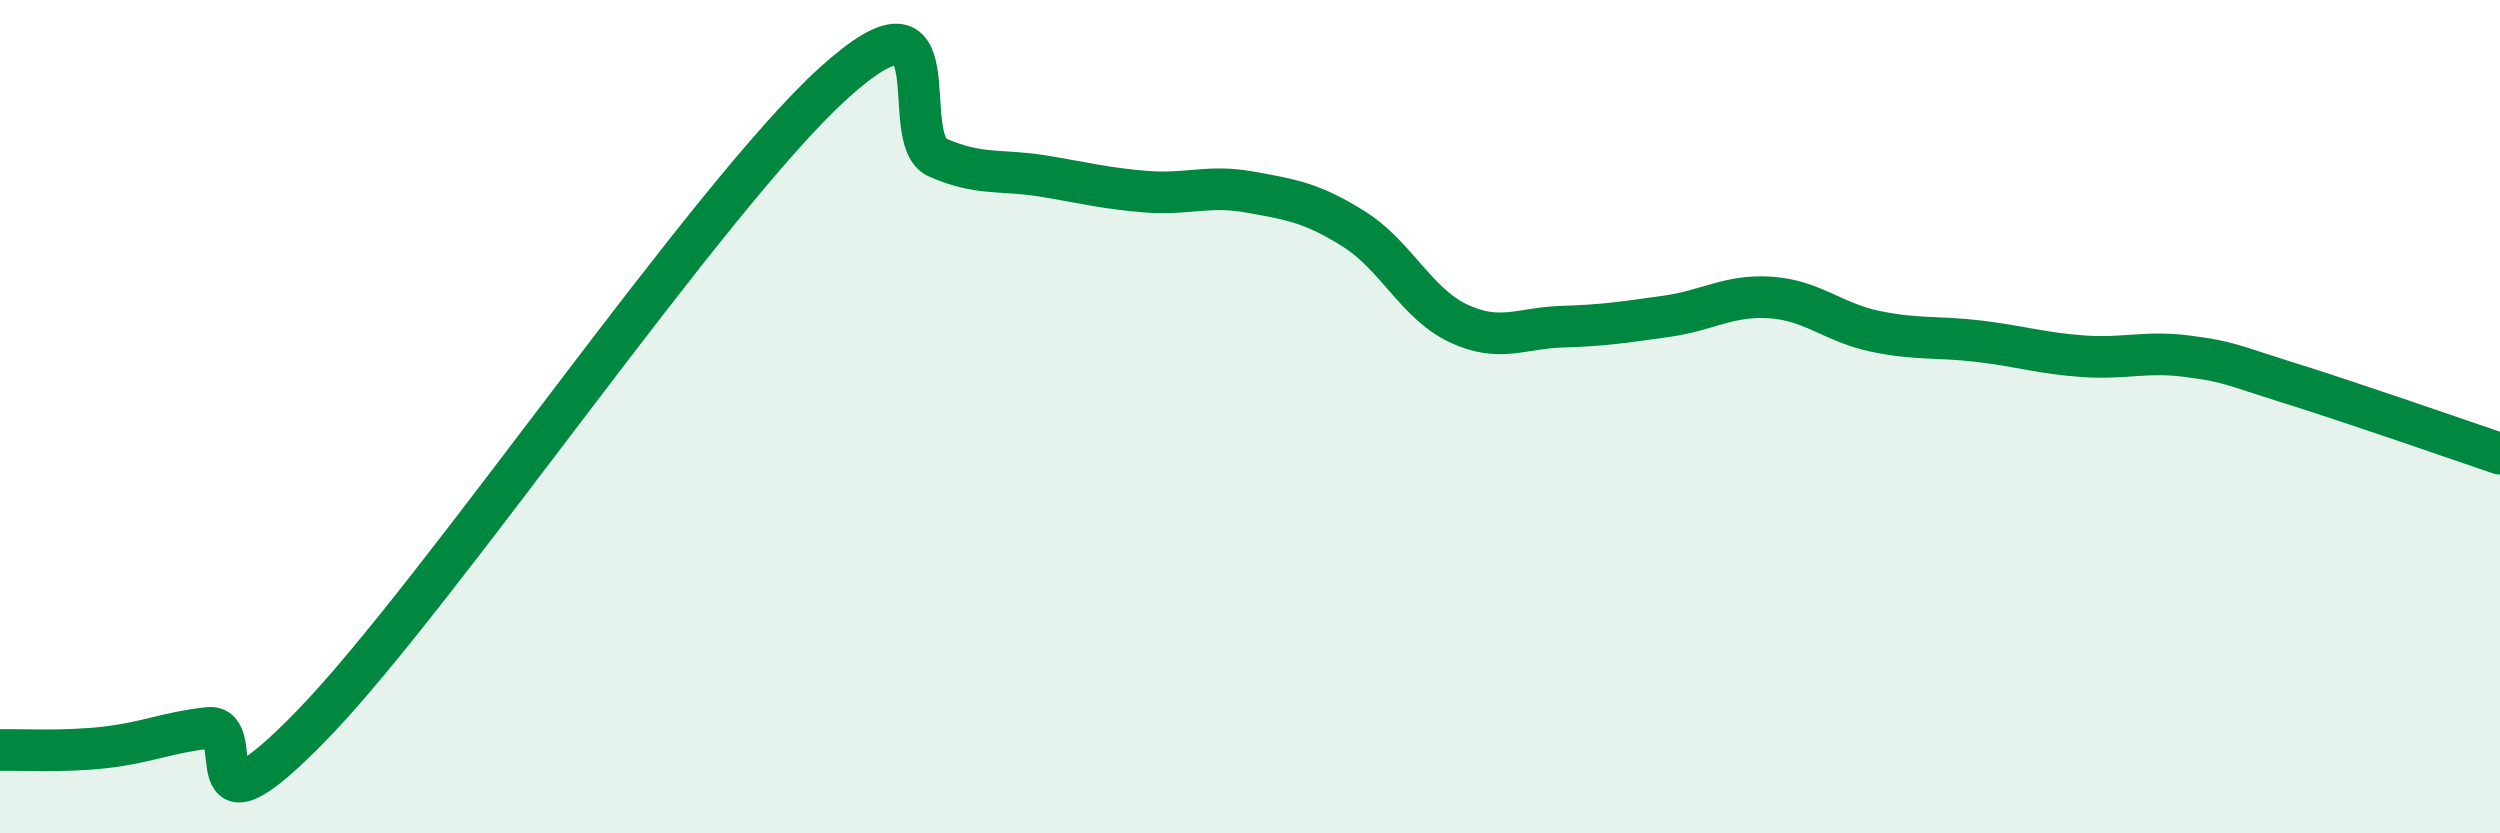 
    <svg width="60" height="20" viewBox="0 0 60 20" xmlns="http://www.w3.org/2000/svg">
      <path
        d="M 0,18 C 0.5,17.99 1.5,18.05 2.5,17.94 C 3.5,17.83 4,17.58 5,17.47 C 6,17.36 4.5,20.48 7.5,17.39 C 10.5,14.3 17,4.72 20,2 C 23,-0.72 21.5,3.34 22.5,3.78 C 23.5,4.22 24,4.06 25,4.22 C 26,4.38 26.5,4.52 27.5,4.6 C 28.5,4.68 29,4.43 30,4.61 C 31,4.79 31.5,4.87 32.5,5.5 C 33.5,6.13 34,7.29 35,7.76 C 36,8.23 36.5,7.87 37.5,7.84 C 38.5,7.81 39,7.73 40,7.59 C 41,7.45 41.5,7.07 42.5,7.14 C 43.5,7.21 44,7.74 45,7.95 C 46,8.16 46.5,8.07 47.5,8.19 C 48.5,8.31 49,8.48 50,8.55 C 51,8.62 51.5,8.42 52.5,8.55 C 53.5,8.68 53.5,8.74 55,9.21 C 56.5,9.68 59,10.55 60,10.89L60 20L0 20Z"
        fill="#008740"
        opacity="0.1"
        stroke-linecap="round"
        stroke-linejoin="round"
      />
      <path
        d="M 0,18 C 0.5,17.99 1.5,18.05 2.5,17.94 C 3.5,17.83 4,17.58 5,17.47 C 6,17.36 4.5,20.48 7.5,17.39 C 10.5,14.3 17,4.72 20,2 C 23,-0.72 21.5,3.34 22.5,3.78 C 23.5,4.22 24,4.06 25,4.22 C 26,4.38 26.5,4.52 27.5,4.6 C 28.5,4.68 29,4.43 30,4.61 C 31,4.79 31.5,4.87 32.5,5.5 C 33.5,6.13 34,7.29 35,7.76 C 36,8.23 36.5,7.87 37.5,7.84 C 38.5,7.81 39,7.73 40,7.59 C 41,7.45 41.5,7.07 42.5,7.14 C 43.5,7.21 44,7.74 45,7.95 C 46,8.16 46.5,8.07 47.5,8.19 C 48.5,8.31 49,8.48 50,8.55 C 51,8.62 51.5,8.42 52.5,8.55 C 53.5,8.68 53.5,8.74 55,9.21 C 56.5,9.68 59,10.55 60,10.89"
        stroke="#008740"
        stroke-width="1"
        fill="none"
        stroke-linecap="round"
        stroke-linejoin="round"
      />
    </svg>
  